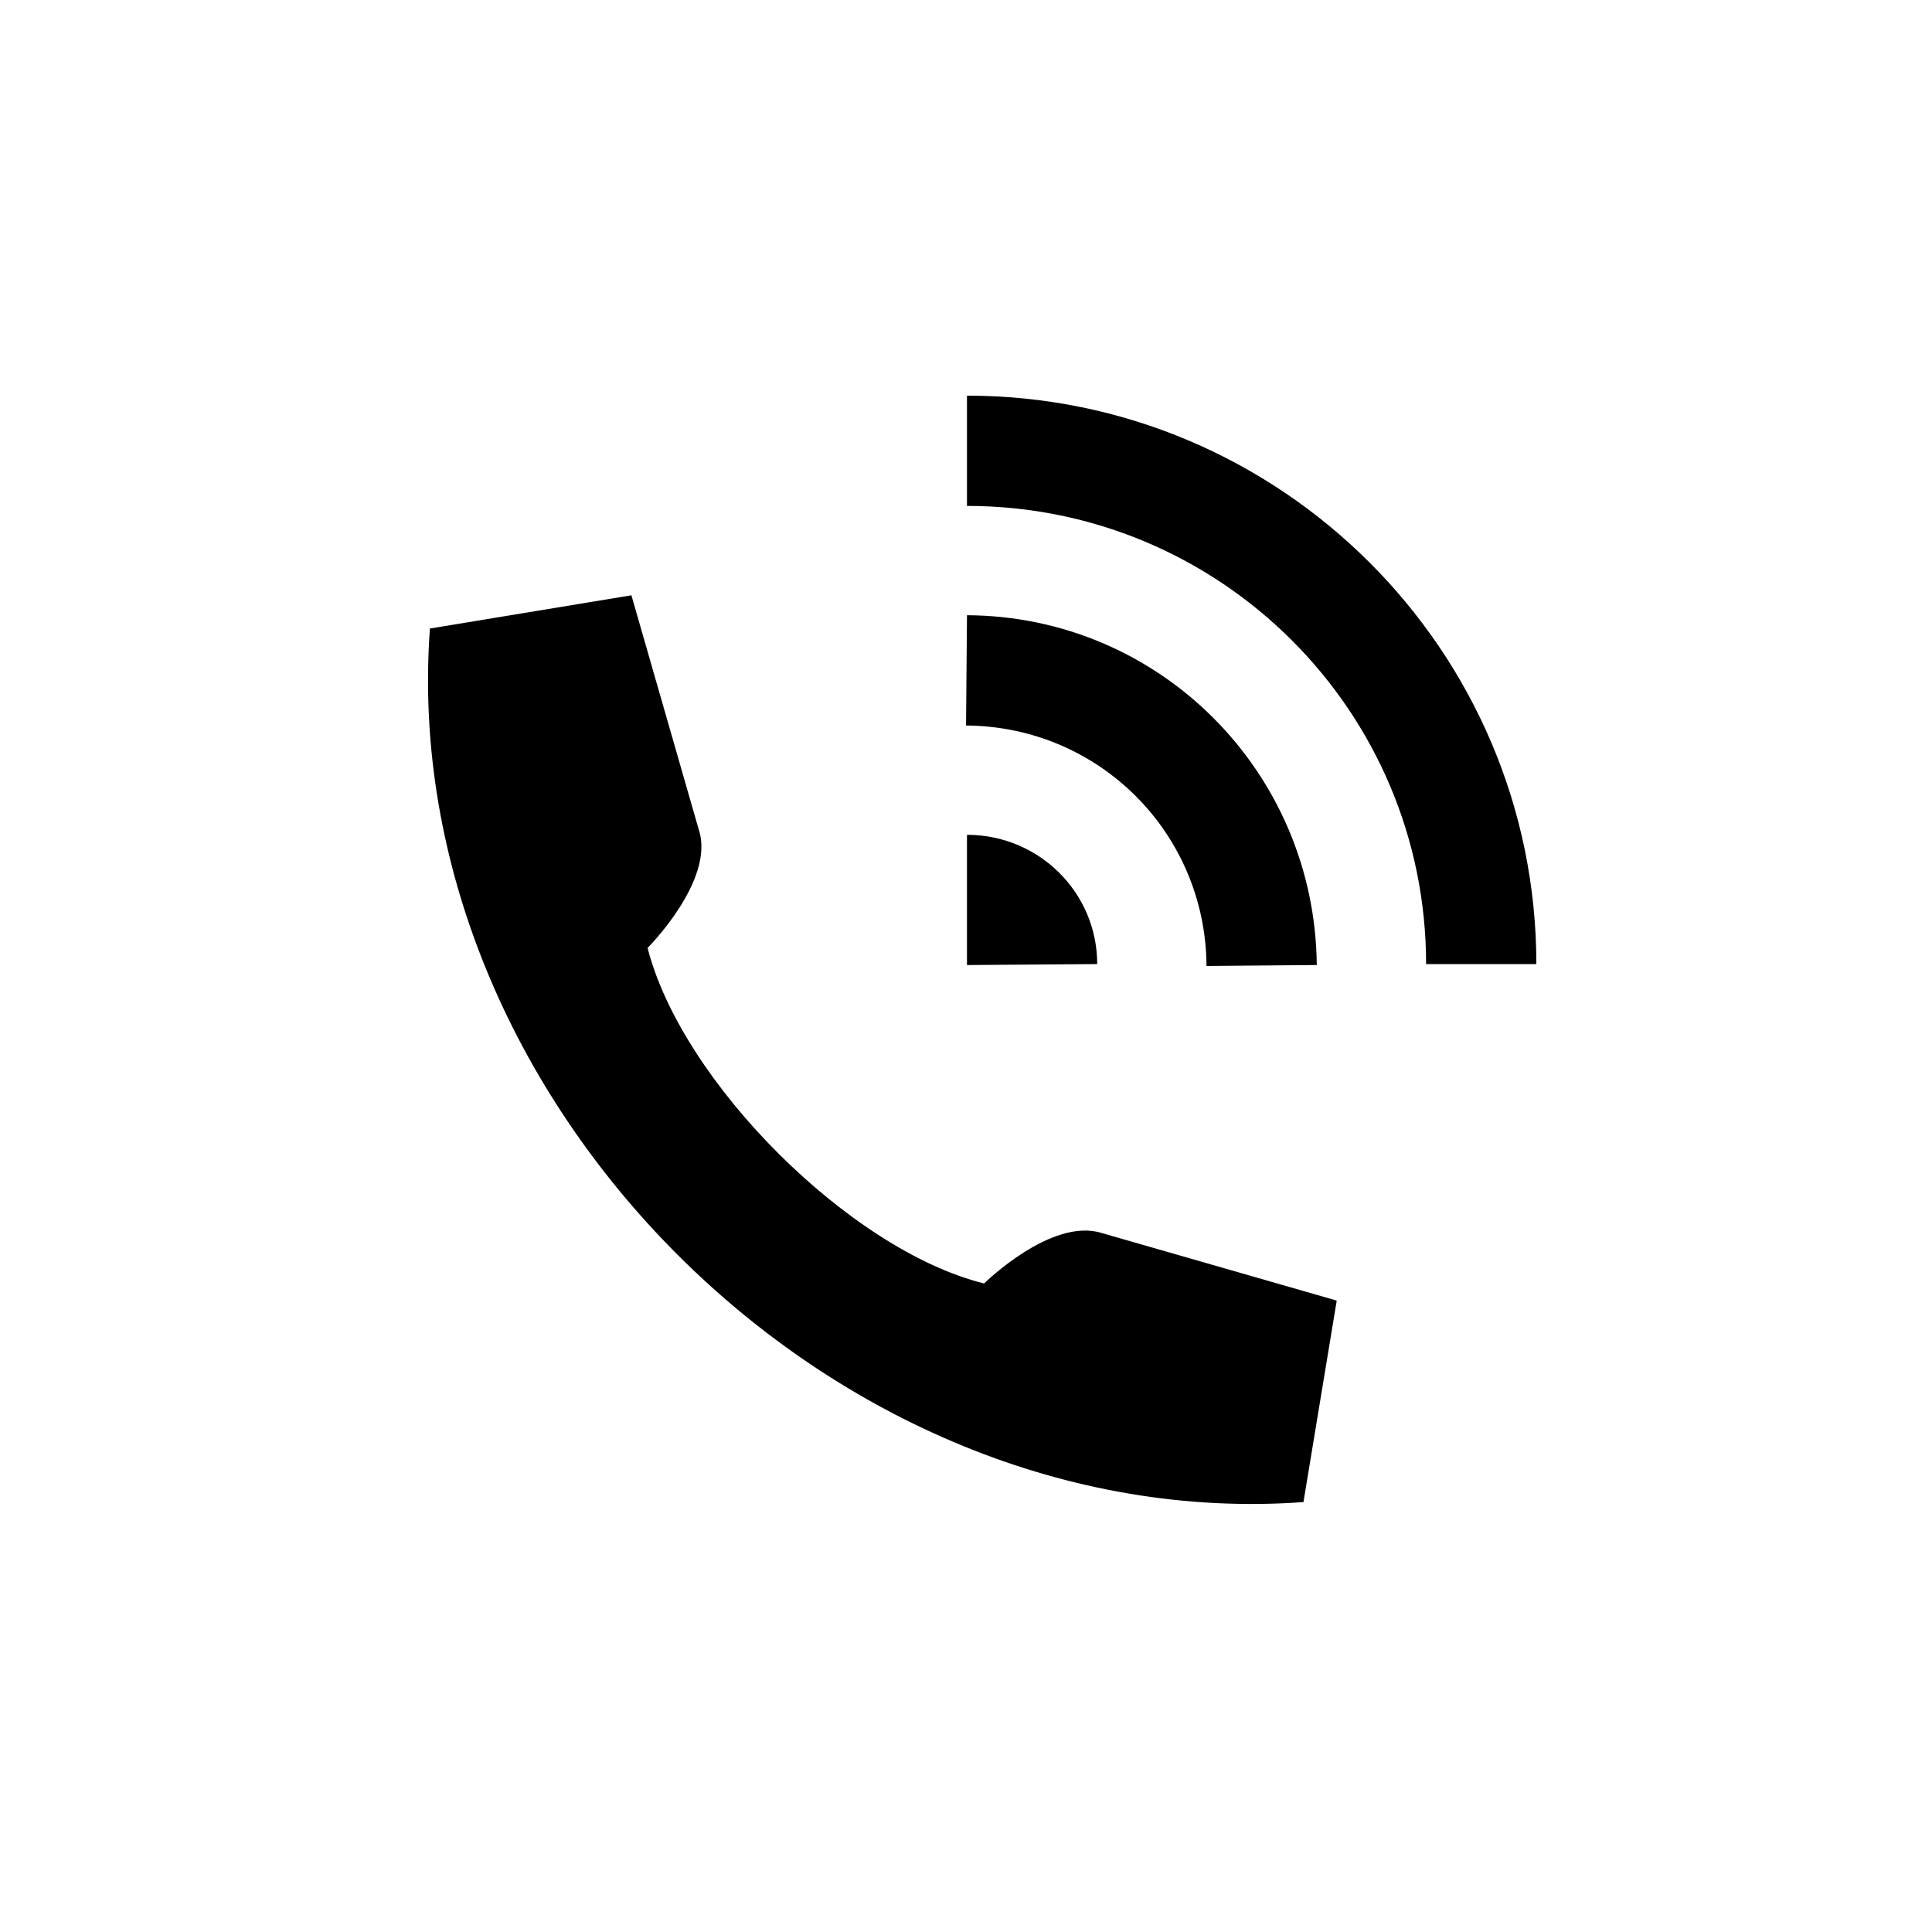 <?xml version="1.0" encoding="UTF-8"?>
<!-- The Best Svg Icon site in the world: iconSvg.co, Visit us! https://iconsvg.co -->
<svg fill="#000000" width="800px" height="800px" version="1.1" viewBox="144 144 512 512" xmlns="http://www.w3.org/2000/svg">
 <path d="m257.93 310.57c-9.07 124.69 106.81 240.57 231.5 231.5l8.816-53.402-62.219-17.887c-13.352-4.281-31.234 13.352-31.234 13.352-35.52-8.816-80.105-53.402-89.176-88.922 0 0 17.887-17.887 13.602-31.234l-17.887-62.219zm176.84 88.922c0-18.895-15.367-34.258-34.512-34.258v34.512zm58.191 0.25c-0.504-51.137-41.562-92.449-92.699-92.699l-0.25 29.223c35.266 0.25 63.48 28.465 63.73 63.73zm58.188-0.25c0-83.129-67.762-150.64-150.89-150.64v29.223c67.258 0 121.67 54.41 121.67 121.42z"/>
</svg>